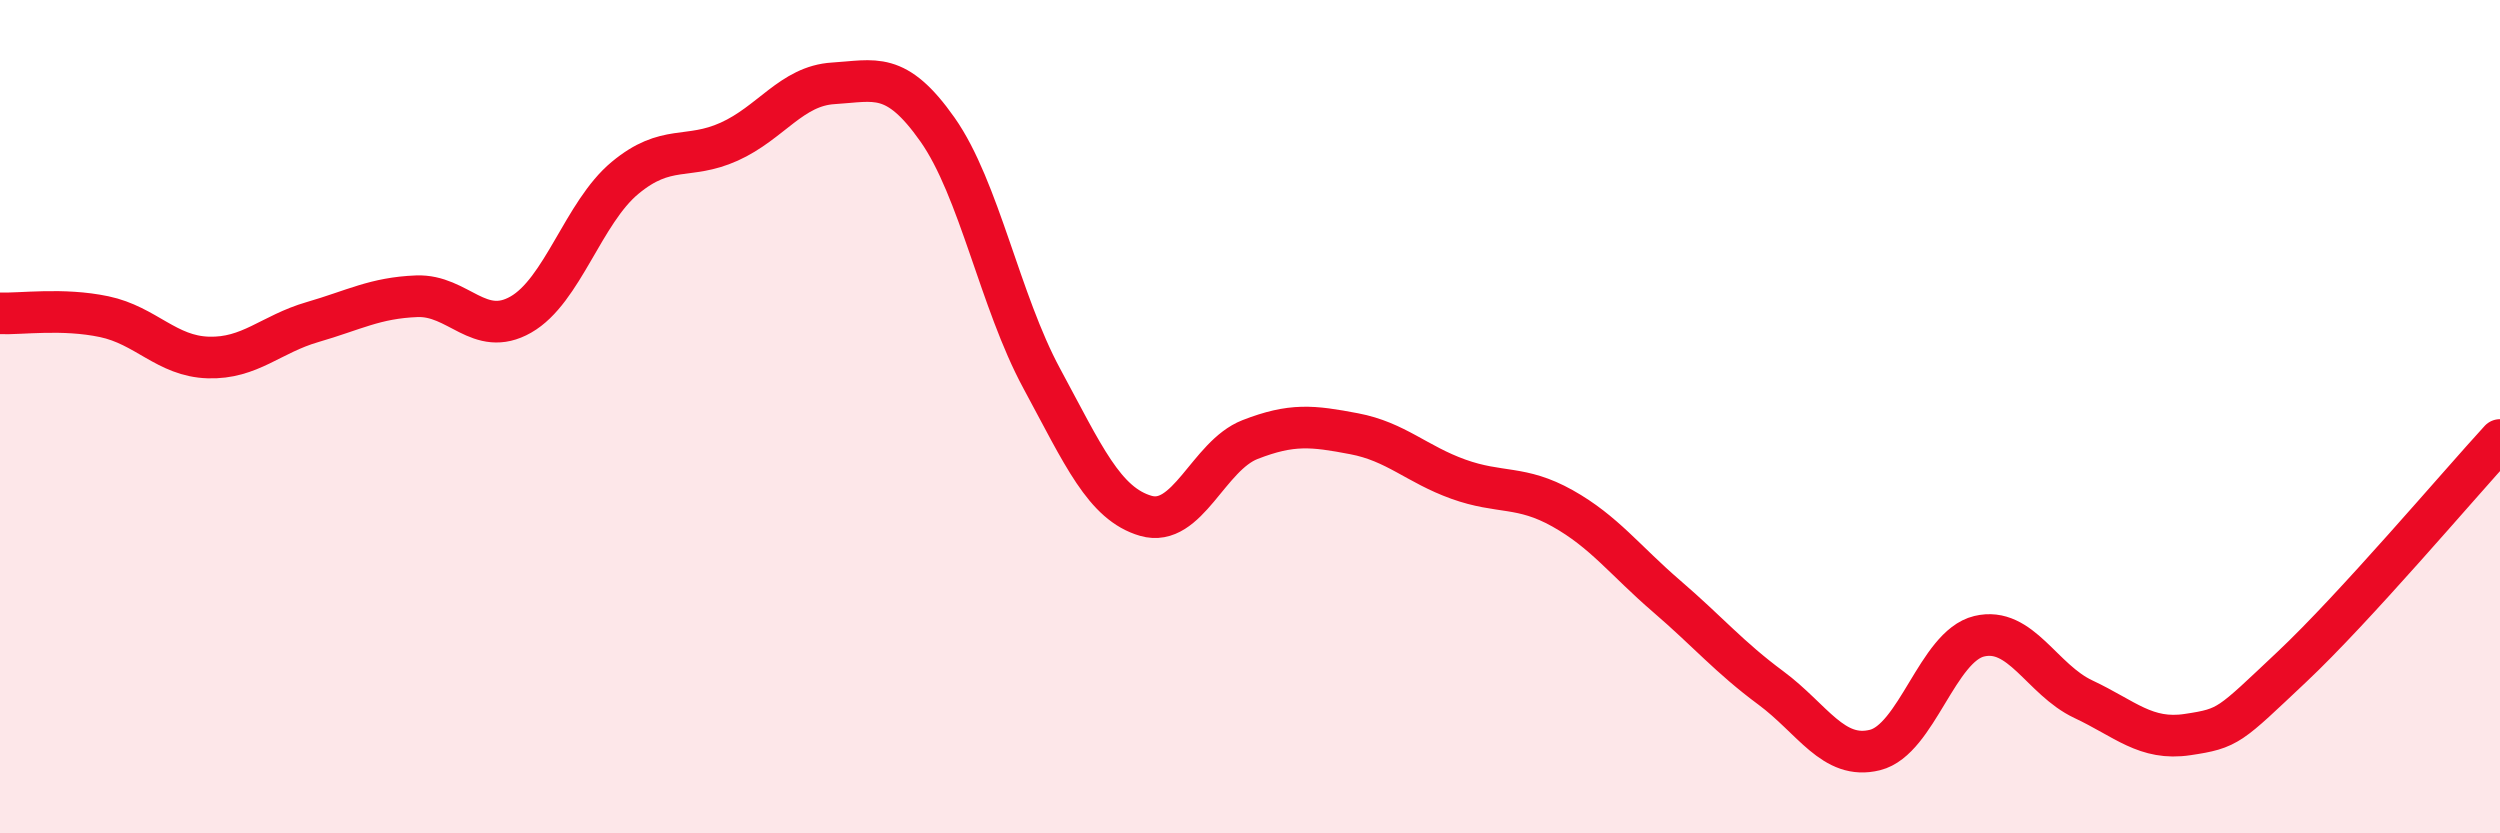 
    <svg width="60" height="20" viewBox="0 0 60 20" xmlns="http://www.w3.org/2000/svg">
      <path
        d="M 0,7.52 C 0.5,7.54 1.5,7.39 2.5,7.6 C 3.5,7.81 4,8.55 5,8.58 C 6,8.61 6.5,8.02 7.5,7.73 C 8.5,7.44 9,7.15 10,7.11 C 11,7.07 11.5,8.12 12.5,7.55 C 13.5,6.98 14,5.1 15,4.27 C 16,3.44 16.5,3.85 17.5,3.4 C 18.5,2.95 19,2.06 20,2 C 21,1.94 21.5,1.69 22.5,3.11 C 23.5,4.53 24,7.23 25,9.08 C 26,10.93 26.5,12.09 27.5,12.38 C 28.5,12.67 29,10.94 30,10.55 C 31,10.16 31.5,10.22 32.5,10.41 C 33.5,10.6 34,11.14 35,11.5 C 36,11.86 36.5,11.64 37.5,12.2 C 38.5,12.76 39,13.45 40,14.31 C 41,15.17 41.5,15.77 42.5,16.51 C 43.5,17.25 44,18.25 45,18 C 46,17.75 46.5,15.51 47.5,15.27 C 48.5,15.03 49,16.31 50,16.78 C 51,17.25 51.5,17.78 52.5,17.63 C 53.5,17.48 53.5,17.42 55,16.01 C 56.5,14.6 59,11.65 60,10.56L60 20L0 20Z"
        fill="#EB0A25"
        opacity="0.1"
        stroke-linecap="round"
        stroke-linejoin="round"
      />
      <path
        d="M 0,7.52 C 0.5,7.54 1.5,7.39 2.5,7.6 C 3.5,7.81 4,8.55 5,8.58 C 6,8.61 6.5,8.02 7.5,7.73 C 8.5,7.44 9,7.15 10,7.11 C 11,7.07 11.5,8.12 12.5,7.55 C 13.5,6.98 14,5.1 15,4.27 C 16,3.44 16.5,3.85 17.5,3.4 C 18.5,2.95 19,2.06 20,2 C 21,1.94 21.5,1.69 22.5,3.11 C 23.5,4.53 24,7.23 25,9.08 C 26,10.93 26.5,12.09 27.5,12.38 C 28.5,12.67 29,10.94 30,10.55 C 31,10.16 31.5,10.22 32.5,10.41 C 33.5,10.6 34,11.14 35,11.5 C 36,11.86 36.5,11.64 37.5,12.2 C 38.5,12.76 39,13.45 40,14.31 C 41,15.17 41.5,15.77 42.5,16.51 C 43.5,17.25 44,18.25 45,18 C 46,17.75 46.5,15.51 47.5,15.27 C 48.5,15.03 49,16.31 50,16.78 C 51,17.25 51.5,17.78 52.5,17.63 C 53.5,17.48 53.5,17.42 55,16.01 C 56.5,14.6 59,11.65 60,10.56"
        stroke="#EB0A25"
        stroke-width="1"
        fill="none"
        stroke-linecap="round"
        stroke-linejoin="round"
      />
    </svg>
  